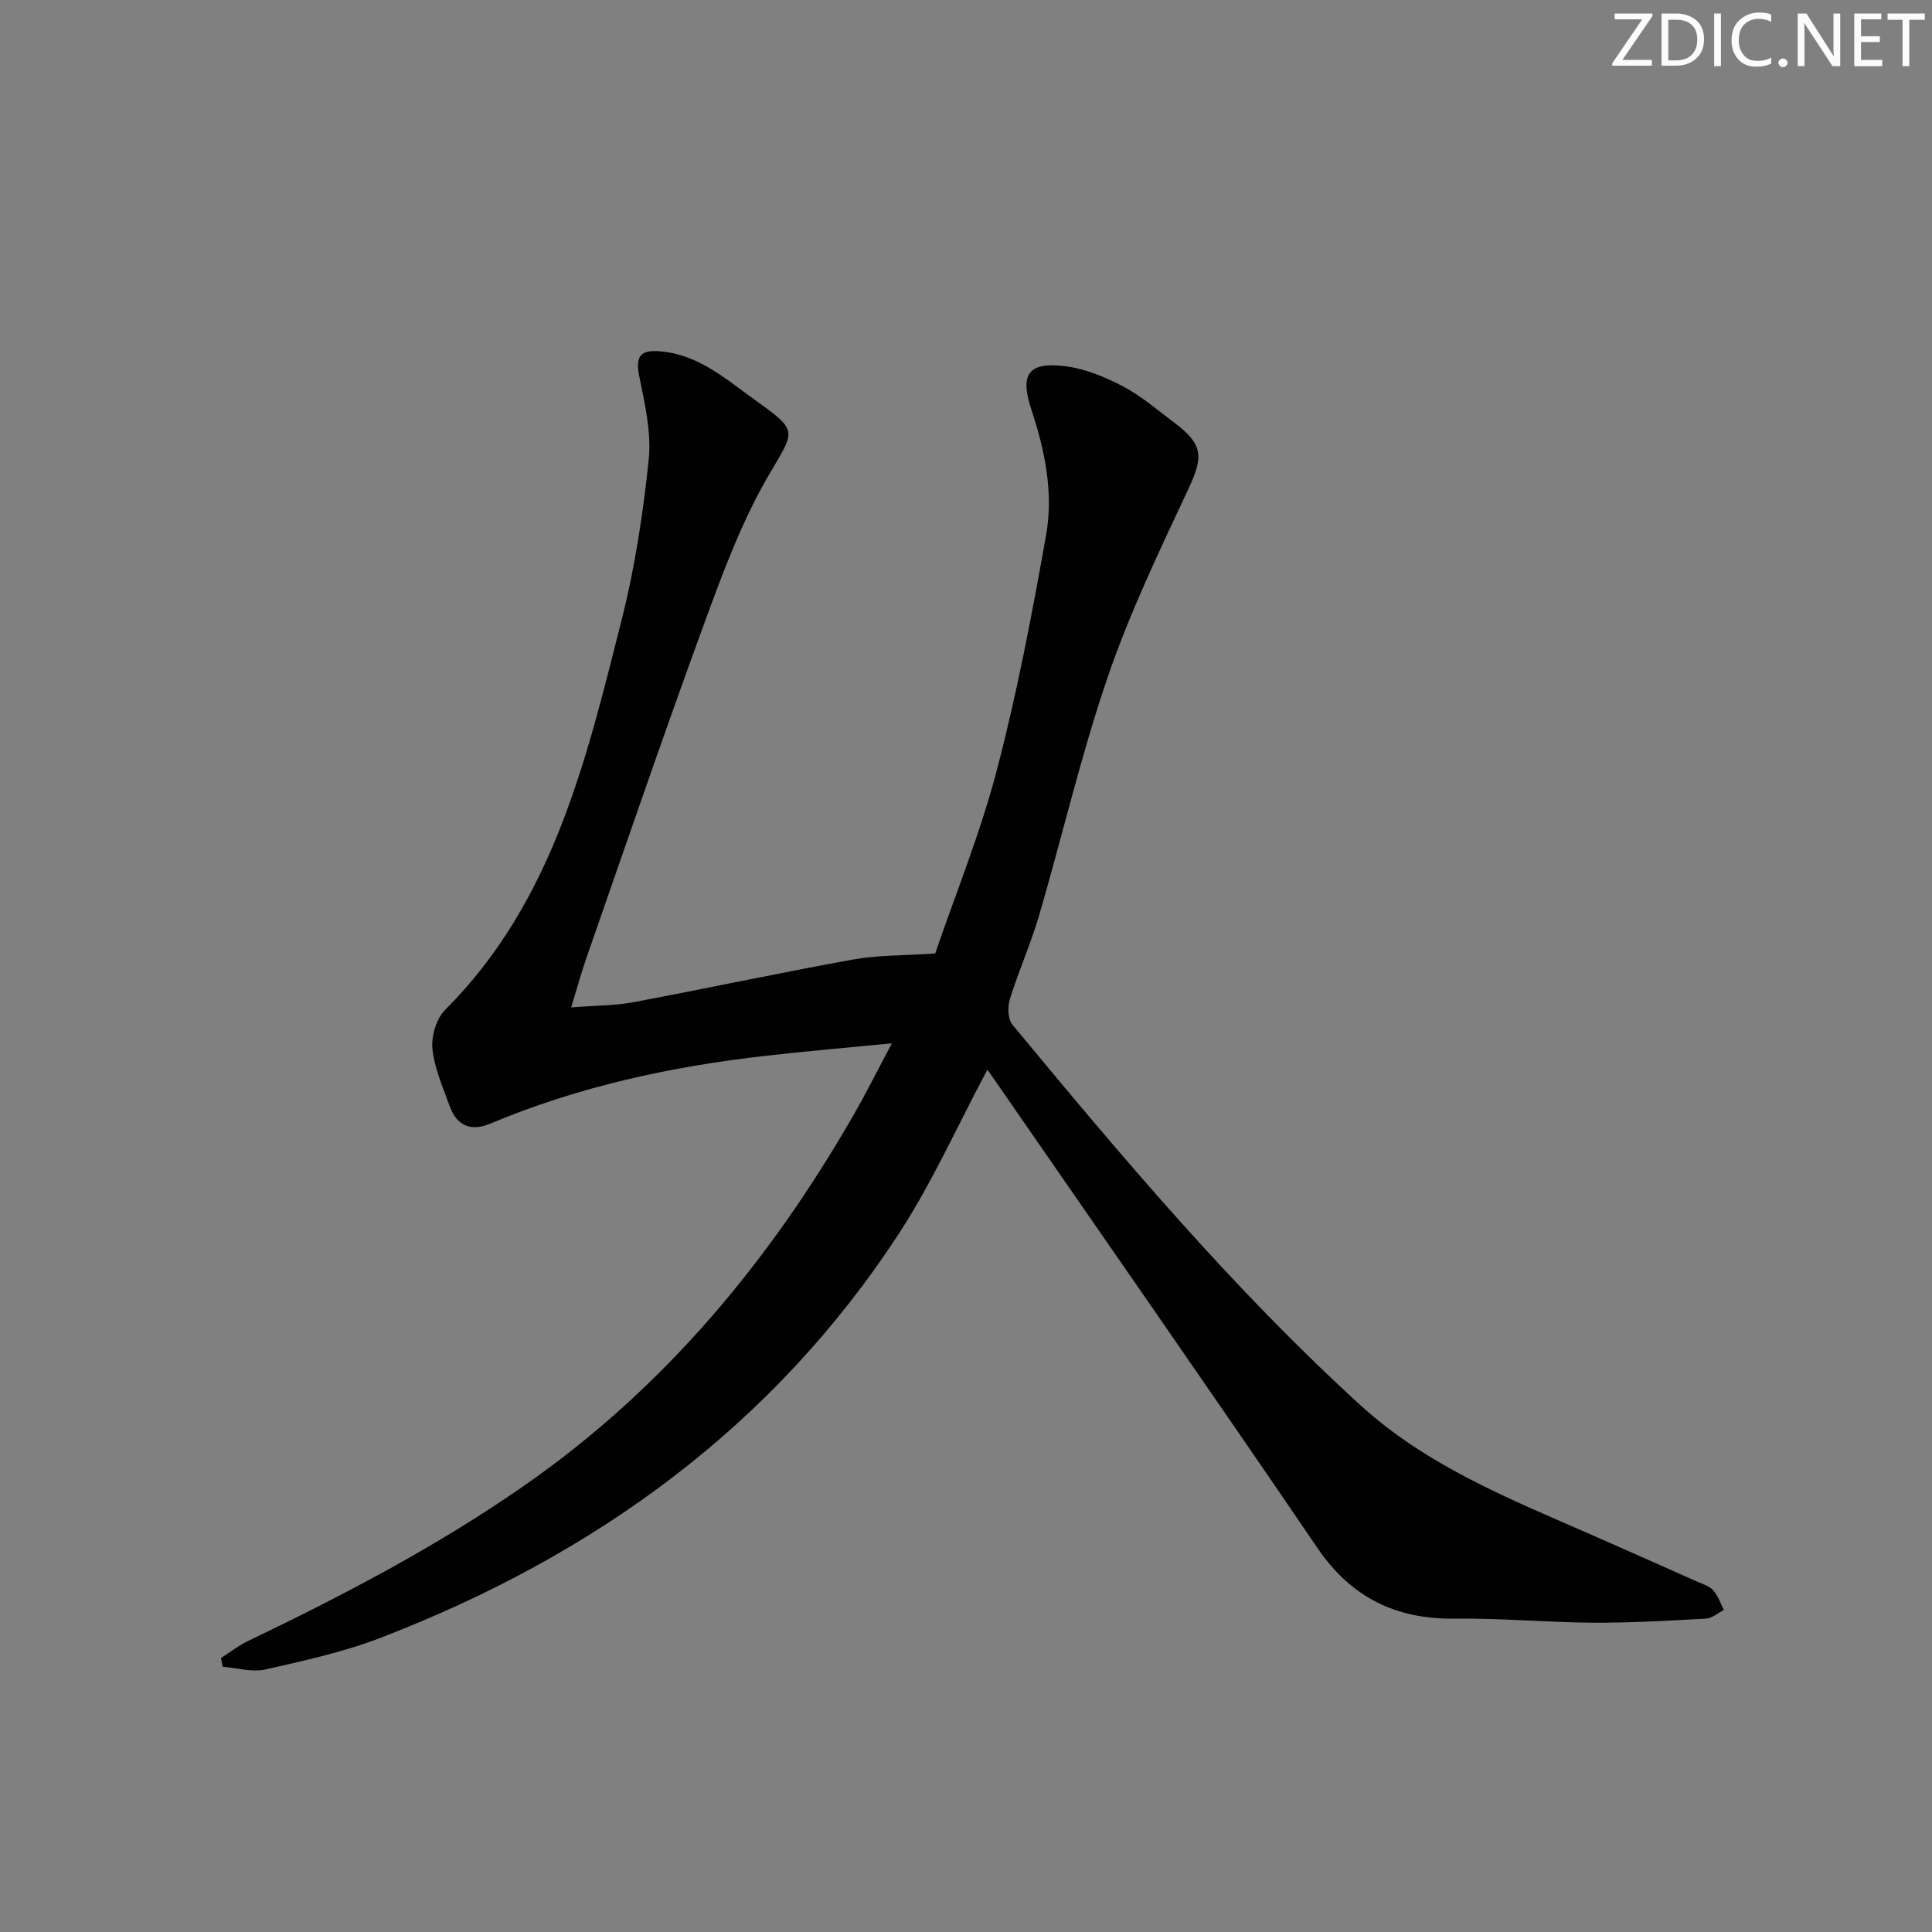 <svg enable-background="new 0 0 400 400" viewBox="0 0 400 400" xmlns="http://www.w3.org/2000/svg"><rect x="0" y="0" width="400" height="400" fill="#808080" stroke="none"/><g fill="#fafbfc"><path d="m342.2 3.2-6.3 9.2h6.1v1.2h-8.2v-.5l6.2-9.1h-5.7v-1.2h7.8v.4z"/><path d="m344 13.7v-10.9h3.1c1.6 0 3 .5 4.1 1.4 1.1 1 1.6 2.2 1.6 3.9s-.5 3-1.6 4-2.5 1.5-4.2 1.5h-3zm1.4-9.6v8.4h1.6c1.4 0 2.5-.4 3.2-1.1.8-.8 1.2-1.8 1.2-3.2s-.4-2.4-1.2-3.1-1.8-1-3.1-1z"/><path d="m356.3 2.8v10.9h-1.4v-10.9z"/><path d="m366.6 13.2c-.8.4-1.8.6-3 .6-1.6 0-2.8-.5-3.7-1.5s-1.4-2.3-1.4-3.9c0-1.7.5-3.2 1.6-4.2s2.4-1.6 4-1.6c1 0 1.9.1 2.6.4v1.5c-.8-.4-1.6-.6-2.6-.6-1.2 0-2.2.4-3 1.2s-1.1 1.9-1.1 3.3c0 1.3.4 2.3 1.1 3.1s1.6 1.1 2.8 1.1c1.1 0 2-.2 2.8-.7v1.3z"/><path d="m368.2 13c0-.3.1-.5.3-.6.2-.2.4-.3.6-.3.3 0 .5.1.7.3s.3.4.3.6-.1.5-.3.6c-.2.2-.4.3-.7.3s-.5-.1-.6-.3c-.2-.2-.3-.4-.3-.6z"/><path d="m381.1 13.7h-1.7l-5.5-8.4c-.2-.2-.3-.5-.4-.7 0 .2.1.8.1 1.5v7.6h-1.4v-10.9h1.8l5.3 8.3c.3.4.4.6.4.8 0-.3-.1-.8-.1-1.6v-7.5h1.4v10.9z"/><path d="m389.7 13.7h-5.8v-10.9h5.6v1.2h-4.2v3.5h3.9v1.2h-3.9v3.7h4.4z"/><path d="m398.4 4.1h-3.1v9.6h-1.4v-9.6h-3.1v-1.3h7.7v1.3z"/></g><path d="m204.41 221.5c-6.16 11.52-11.38 23.29-18.32 33.93-26.13 40.03-63.06 66.61-107.21 83.63-7.68 2.96-15.85 4.76-23.92 6.58-2.77.62-5.89-.32-8.85-.55-.12-.6-.24-1.21-.36-1.81 1.84-1.17 3.58-2.55 5.53-3.49 19.8-9.5 39.22-19.65 57.3-32.24 28.86-20.1 50.7-46.36 68.09-76.61 2.62-4.56 4.97-9.27 7.99-14.93-9.44.92-17.66 1.62-25.85 2.55-19.71 2.22-38.97 6.36-57.34 14.09-3.95 1.67-6.9.43-8.36-3.62-1.4-3.89-3.16-7.82-3.58-11.85-.27-2.63.8-6.27 2.62-8.09 22.35-22.32 29.19-51.65 36.53-80.64 2.76-10.89 4.47-22.13 5.63-33.32.58-5.61-.81-11.53-1.95-17.18-.84-4.16.14-5.57 4.36-5.21 7.97.68 13.64 5.82 19.65 10.11 9.23 6.59 8.16 6.24 2.6 15.85-5.59 9.66-9.51 20.39-13.37 30.94-8.33 22.76-16.16 45.69-24.15 68.57-1.03 2.94-1.85 5.96-3.19 10.36 4.98-.39 9.01-.35 12.9-1.08 15.17-2.84 30.27-6.09 45.45-8.83 5.19-.94 10.57-.81 17.01-1.25 4.17-12.2 9.33-24.84 12.76-37.94 4.2-16.02 7.3-32.35 10.2-48.67 1.56-8.77-.24-17.54-3.05-26.01-2.42-7.29-.65-9.9 6.94-8.98 4.13.5 8.28 2.22 12.01 4.17 3.79 1.99 7.12 4.88 10.58 7.48 6.14 4.62 6.13 7.07 2.9 13.95-5.97 12.74-12.09 25.52-16.63 38.8-5.53 16.15-9.38 32.86-14.18 49.27-1.72 5.88-4.25 11.53-6.07 17.38-.49 1.59-.43 4.13.53 5.29 22.73 27.45 45.68 54.73 72.07 78.8 13.75 12.54 30.88 19.4 47.66 26.74 7.3 3.2 14.58 6.45 21.86 9.69 1.21.54 2.65.94 3.49 1.86 1.01 1.11 1.5 2.7 2.22 4.08-1.23.63-2.44 1.73-3.71 1.8-7.8.43-15.61.88-23.42.84-9.48-.05-18.96-.96-28.43-.83-12.31.16-21.58-4.33-28.64-14.71-22.27-32.73-44.93-65.2-67.44-97.77-.23-.43-.57-.79-.86-1.15z" fill="#010102"/></svg>